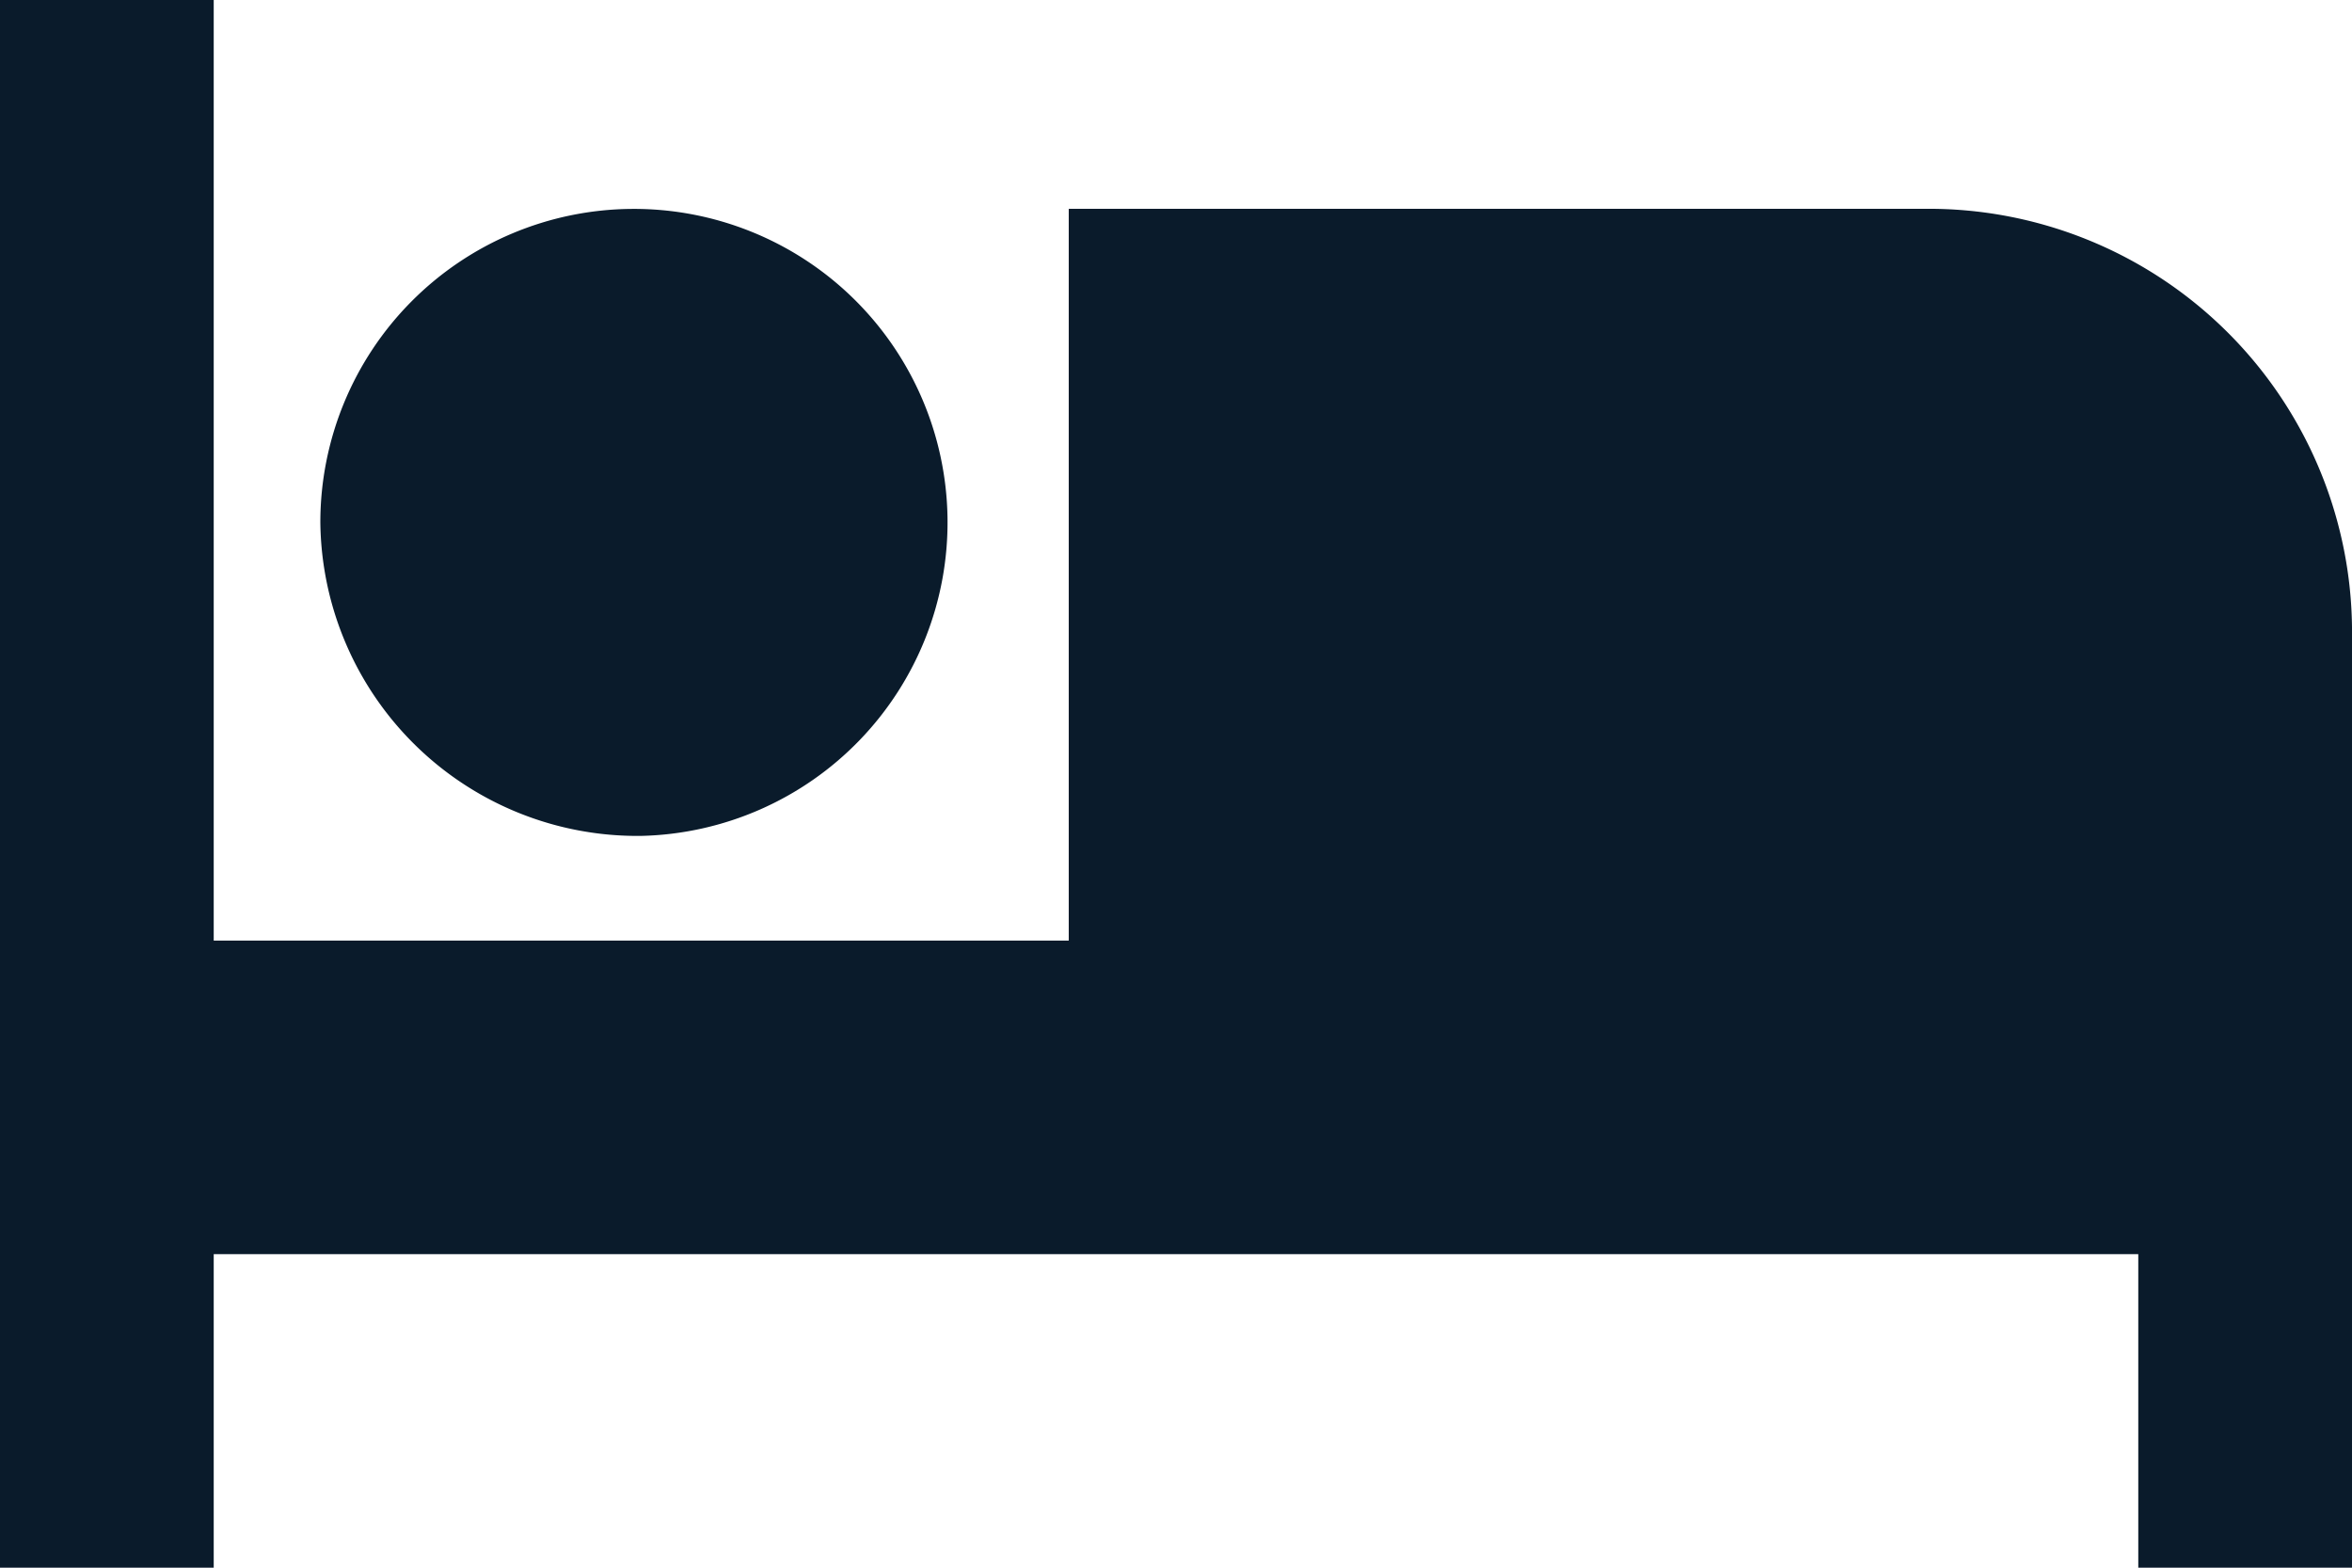 <svg xmlns="http://www.w3.org/2000/svg" width="15" height="10" viewBox="0 0 15 10"><path d="M68.09,133.332a2,2,0,1,0-2.047-2,2.022,2.022,0,0,0,2.047,2Zm8.184-4H70.816V134H65.363v-6H64v10h1.363v-2H77.637v2H79v-6A2.7,2.7,0,0,0,76.273,129.332Z" transform="translate(-64 -128)" fill="#0a1b2b"/></svg>